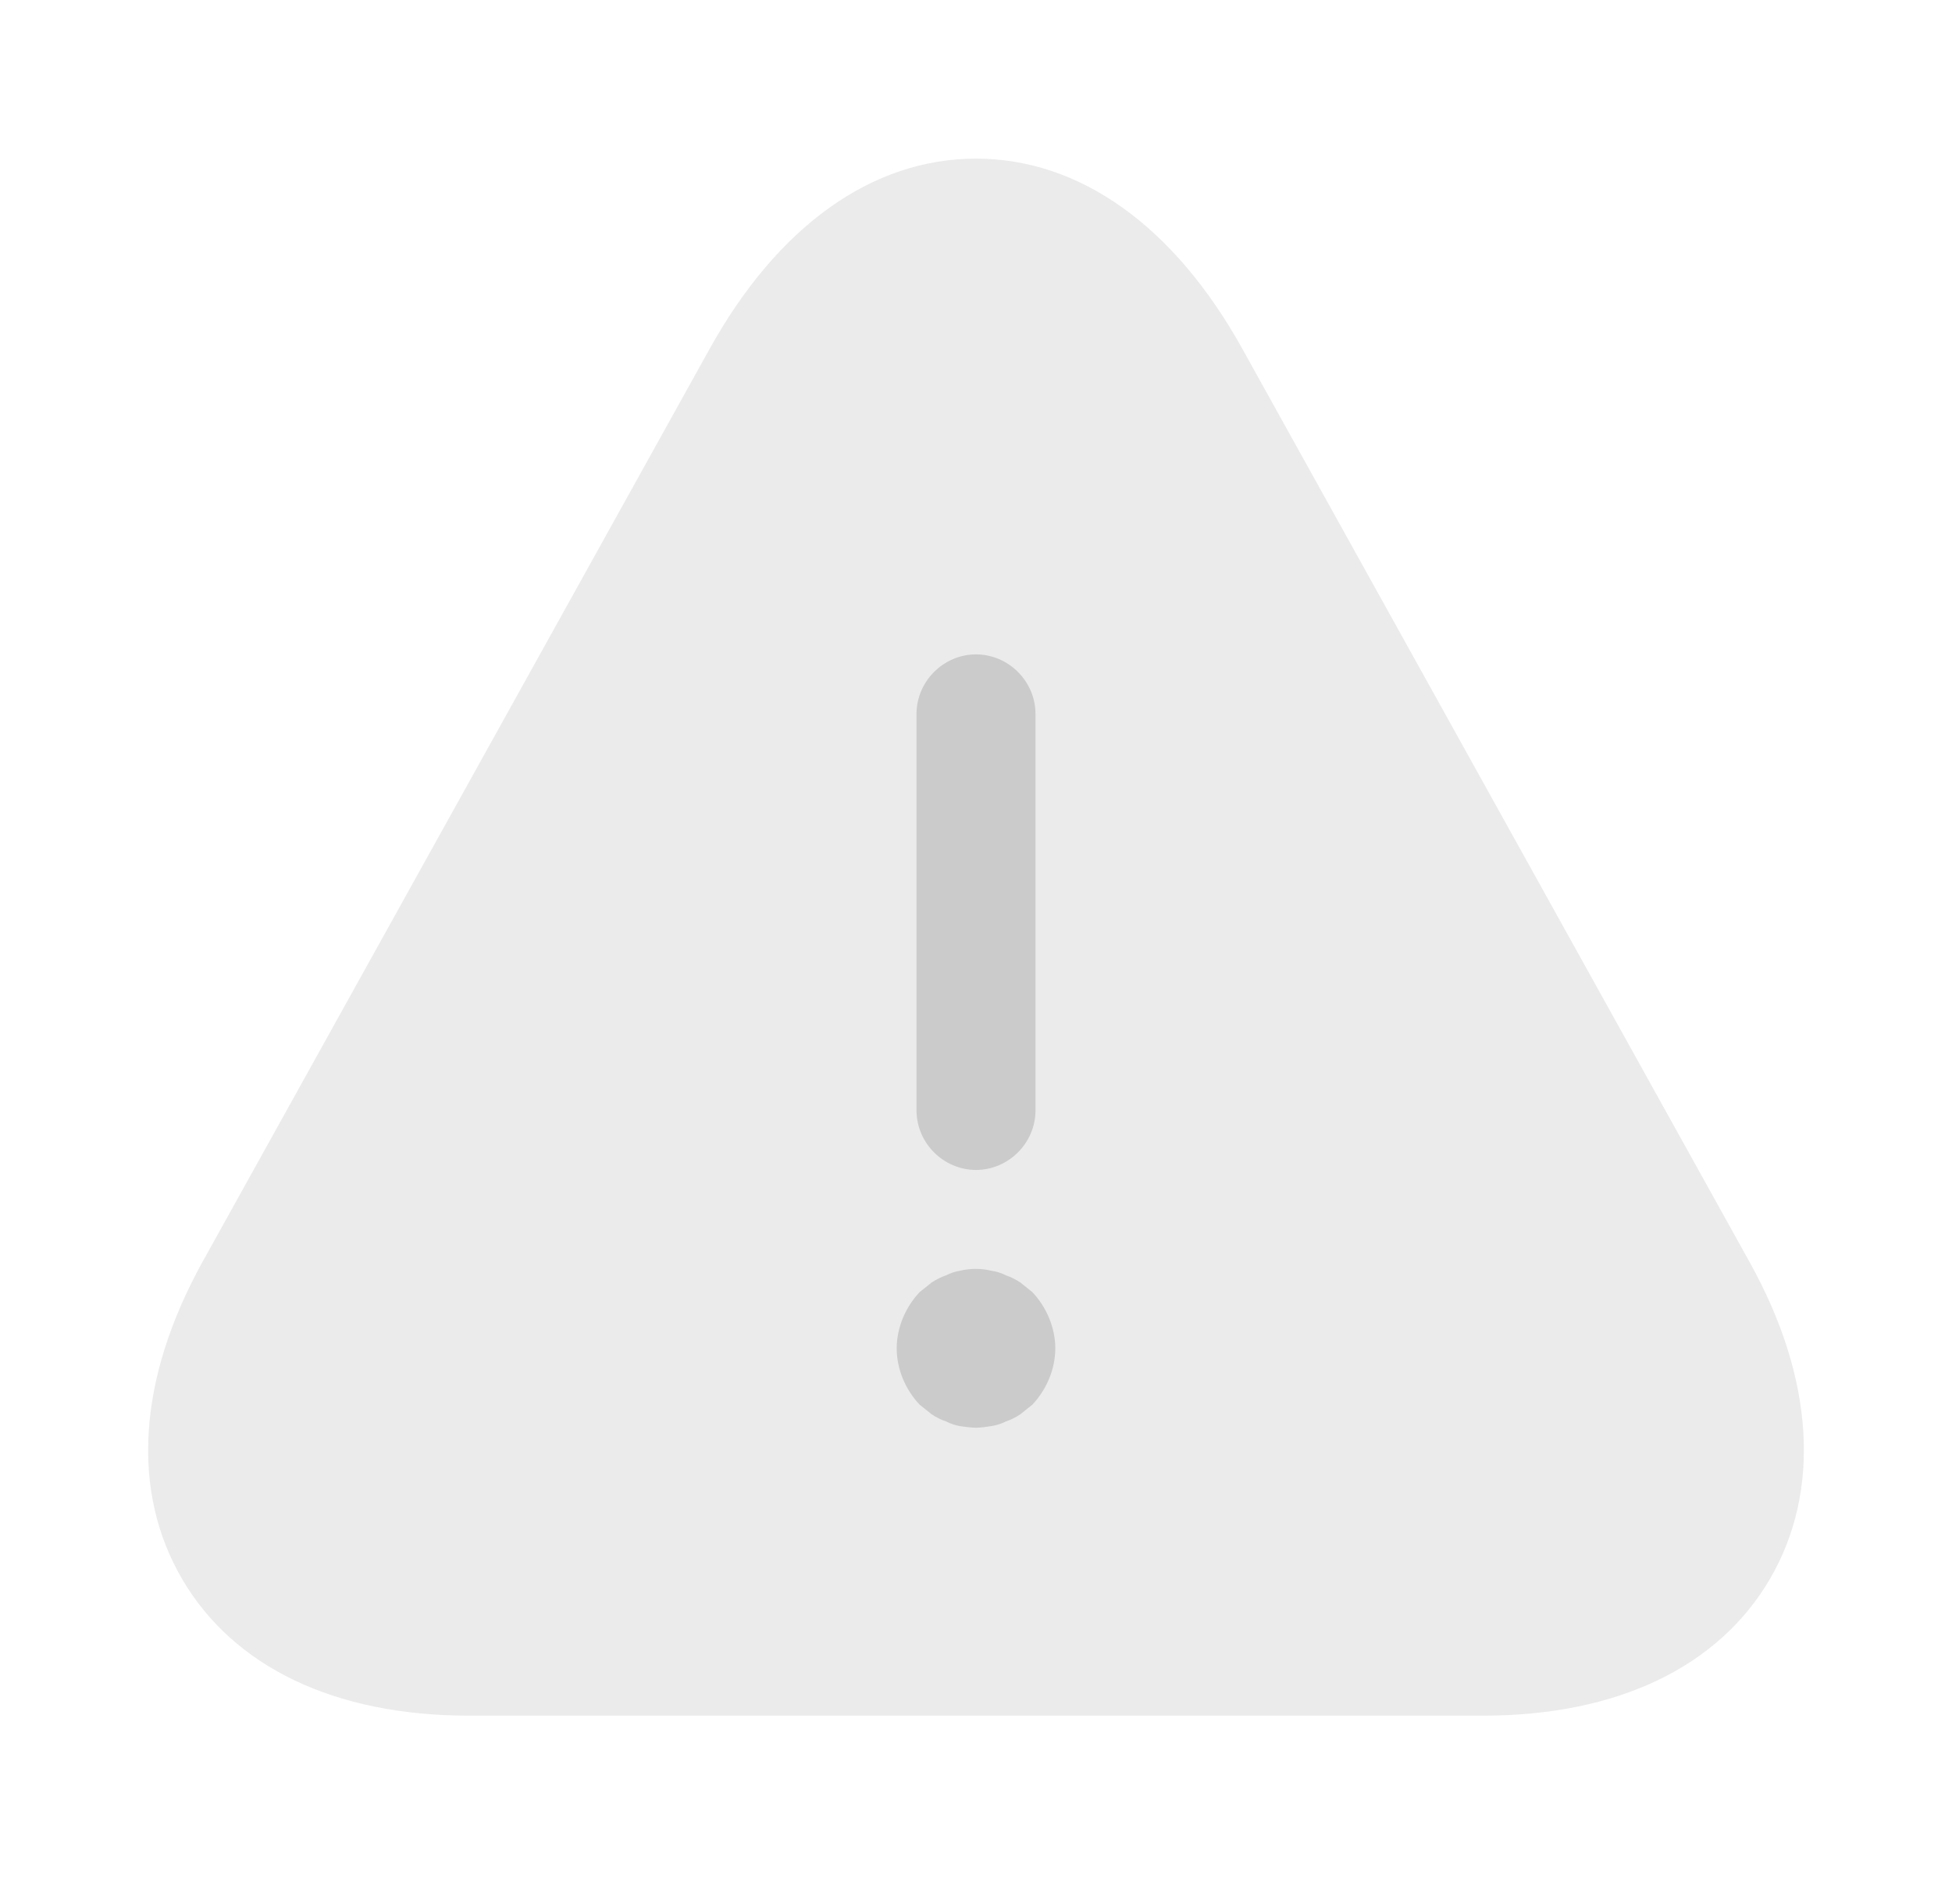 <svg width="40" height="39" viewBox="0 0 40 39" fill="none" xmlns="http://www.w3.org/2000/svg">
<path opacity="0.4" d="M35.86 25.87L25.46 7.15C24.062 4.631 22.129 3.25 20 3.25C17.871 3.25 15.938 4.631 14.54 7.15L4.14 25.87C2.824 28.259 2.678 30.55 3.734 32.354C4.79 34.157 6.87 35.149 9.6 35.149H30.4C33.13 35.149 35.21 34.157 36.266 32.354C37.322 30.55 37.176 28.242 35.86 25.87Z" fill="#CECECE"/>
<path d="M20 23.969C19.334 23.969 18.781 23.417 18.781 22.75V14.626C18.781 13.959 19.334 13.407 20 13.407C20.666 13.407 21.219 13.959 21.219 14.626V22.75C21.219 23.417 20.666 23.969 20 23.969Z" fill="#CBCBCB"/>
<path d="M20 29.25C19.902 29.25 19.788 29.234 19.675 29.218C19.577 29.201 19.48 29.169 19.382 29.12C19.285 29.088 19.187 29.039 19.09 28.974C19.009 28.909 18.927 28.844 18.846 28.779C18.553 28.47 18.375 28.048 18.375 27.625C18.375 27.203 18.553 26.78 18.846 26.471C18.927 26.406 19.009 26.341 19.09 26.276C19.187 26.211 19.285 26.163 19.382 26.13C19.48 26.081 19.577 26.049 19.675 26.033C19.886 25.984 20.113 25.984 20.308 26.033C20.422 26.049 20.52 26.081 20.617 26.13C20.715 26.163 20.812 26.211 20.91 26.276C20.991 26.341 21.072 26.406 21.154 26.471C21.446 26.78 21.625 27.203 21.625 27.625C21.625 28.048 21.446 28.47 21.154 28.779C21.072 28.844 20.991 28.909 20.91 28.974C20.812 29.039 20.715 29.088 20.617 29.12C20.52 29.169 20.422 29.201 20.308 29.218C20.211 29.234 20.097 29.25 20 29.25Z" fill="#CBCBCB"/>
</svg>
